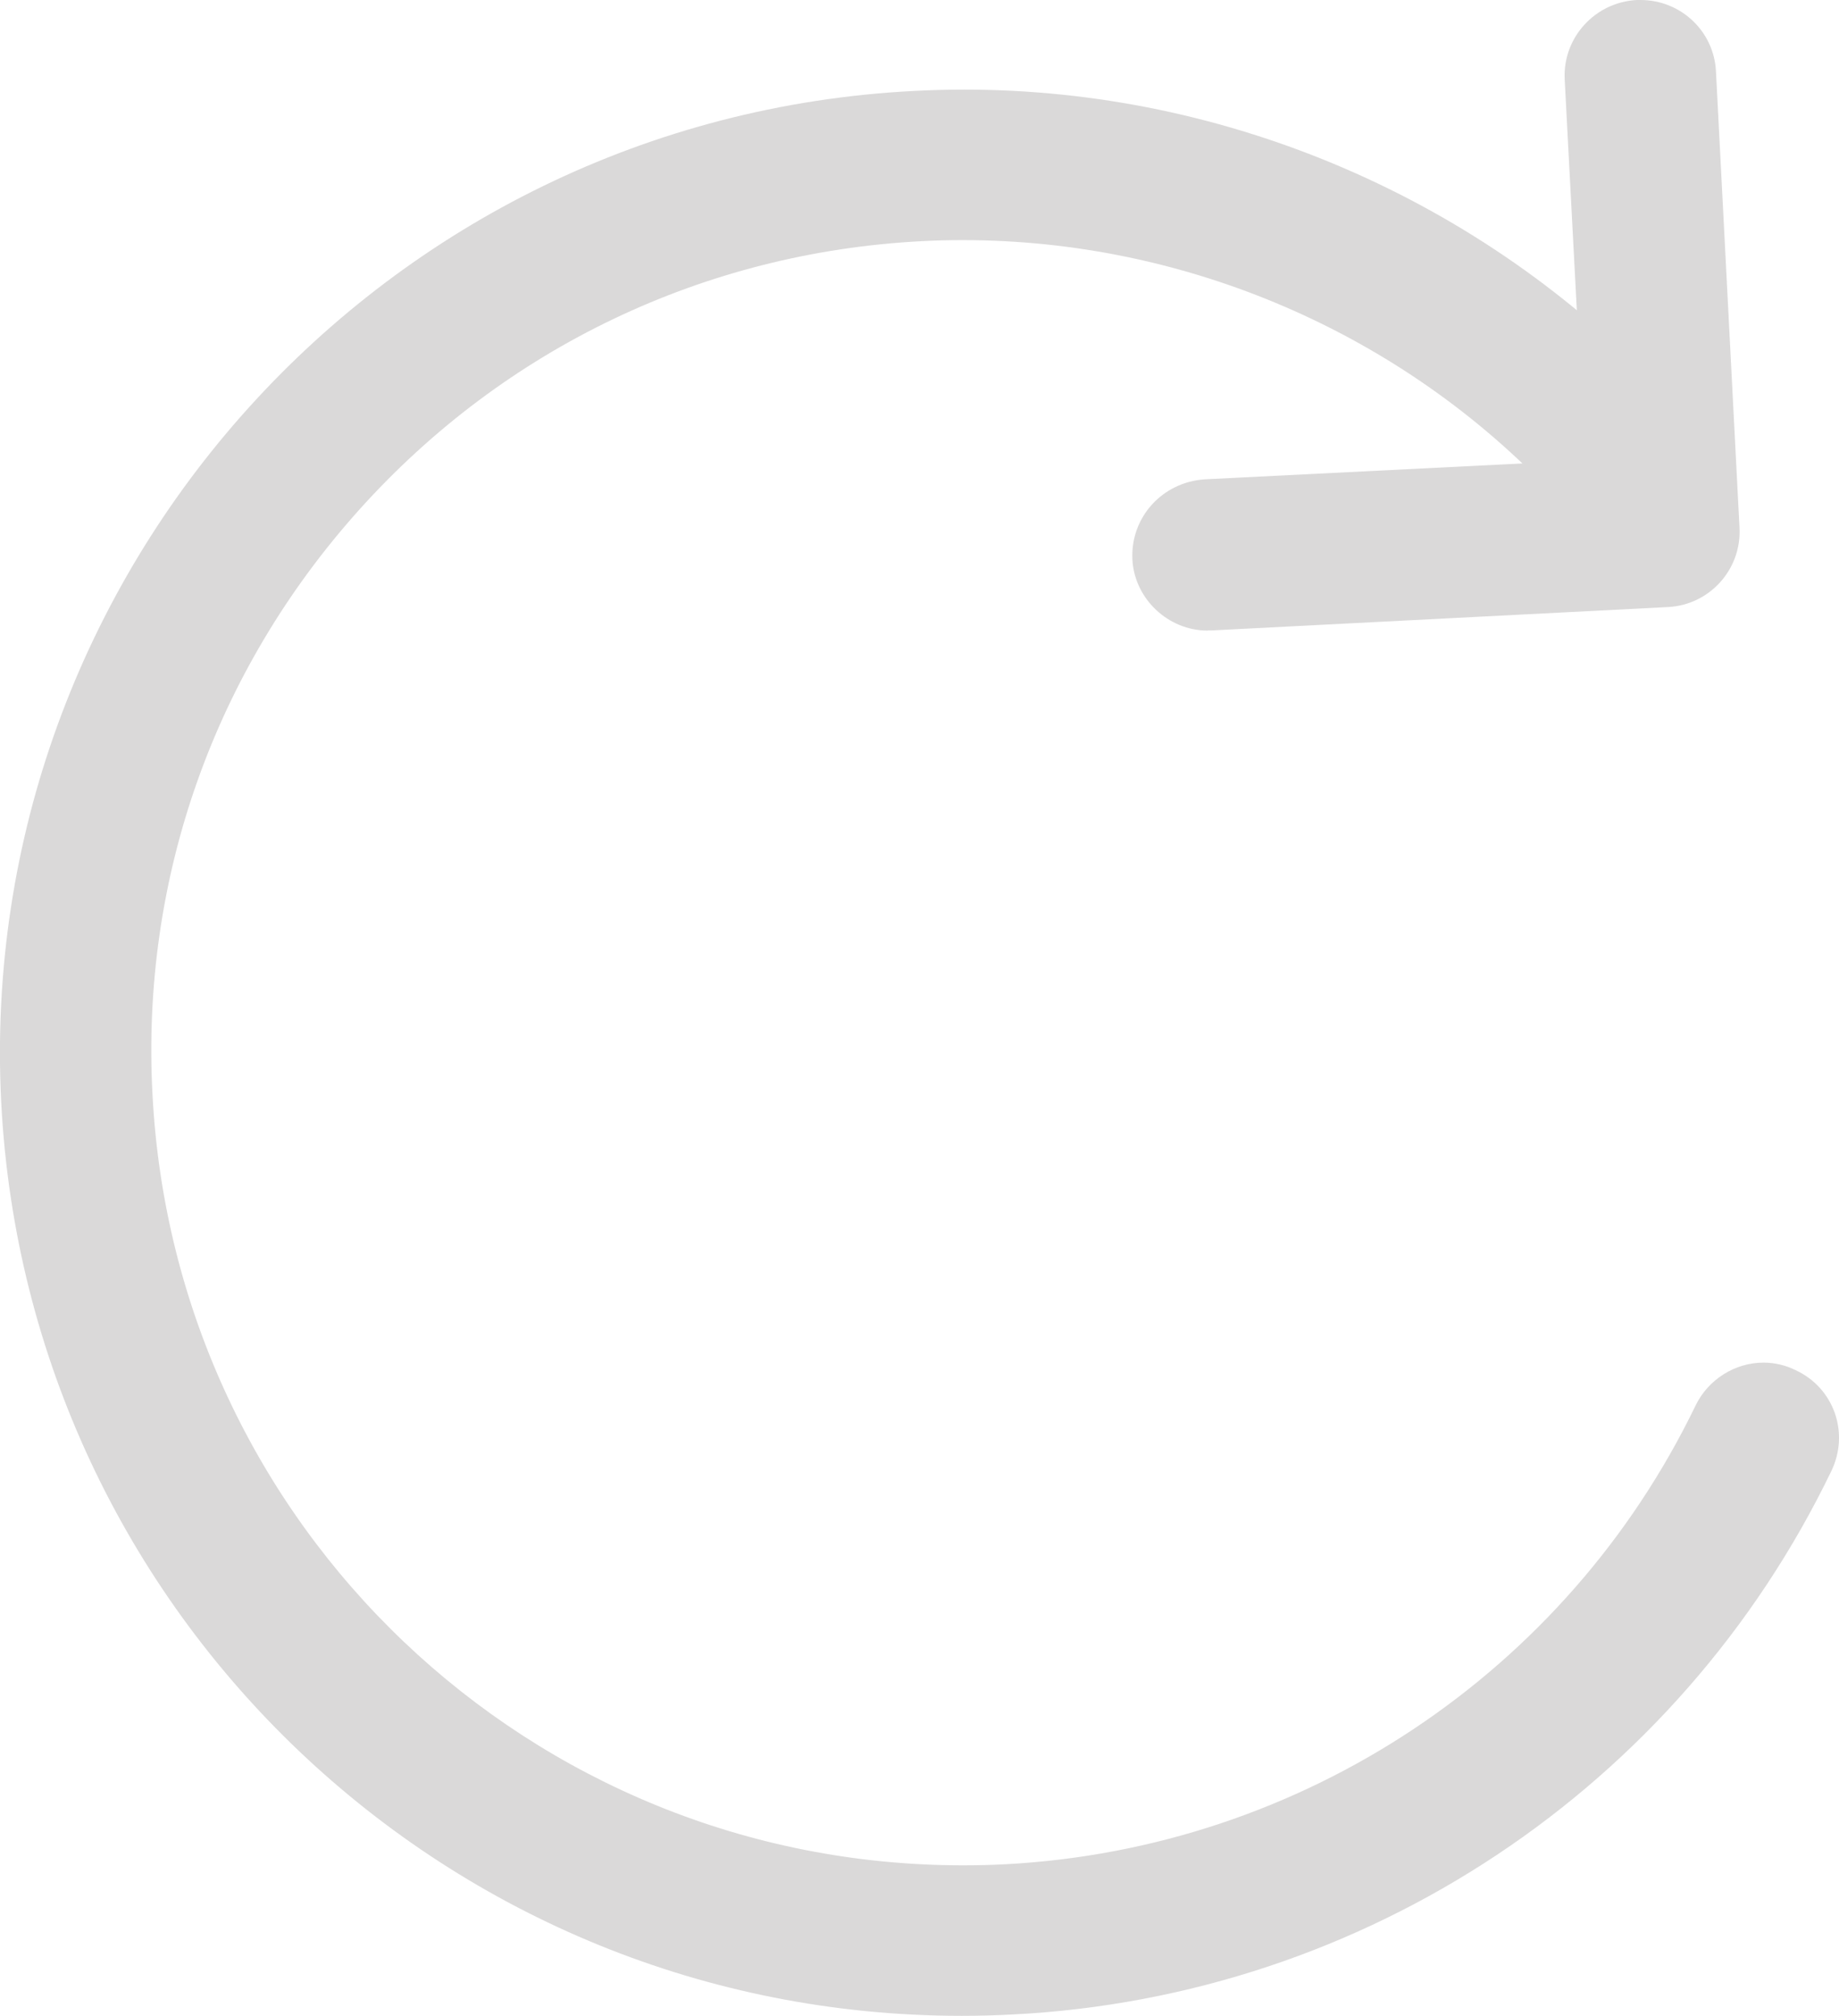 <?xml version="1.0" encoding="UTF-8"?><svg id="Layer_1" xmlns="http://www.w3.org/2000/svg" viewBox="0 0 121.07 132.73"><defs><style>.cls-1{fill:#dad9d9;fill-rule:evenodd;}</style></defs><path class="cls-1" d="M63.3,132.73c-33.72,0-61.49-26.42-63.22-60.15C-1.7,37.66,25.24,7.78,60.14,5.99c1.11-.06,2.24-.09,3.35-.09,17.34,0,34.11,7.24,46.01,19.85,1.89,1.99,1.81,5.17-.17,7.08-.9.83-2.12,1.32-3.41,1.32-1.38,0-2.67-.55-3.63-1.56-10.02-10.66-24.2-16.78-38.9-16.78-.9,0-1.82.02-2.72.07-14.28.74-27.42,7.01-36.99,17.65-9.56,10.63-14.41,24.32-13.64,38.55,1.48,28.45,24.91,50.74,53.35,50.74h0c.92,0,1.86-.02,2.79-.07,19.54-1.03,36.95-12.61,45.45-30.21.83-1.71,2.59-2.82,4.47-2.82.74,0,1.45.17,2.12.5,1.24.58,2.13,1.58,2.57,2.81.44,1.25.36,2.61-.22,3.82-10.08,20.9-30.72,34.61-53.87,35.79-1.13.06-2.26.09-3.38.09h0Z"/><path class="cls-1" d="M79.5,41.52c-2.6,0-4.82-2.1-4.95-4.69-.13-2.77,1.97-5.09,4.78-5.27l25-1.25-1.32-25.1c-.13-2.73,1.99-5.06,4.74-5.21.08,0,.16,0,.25,0,2.66,0,4.84,2.06,4.97,4.7l1.55,30.06c.14,2.73-1.97,5.07-4.7,5.21l-30.05,1.54c-.09,0-.17,0-.26,0h0Z"/></svg>